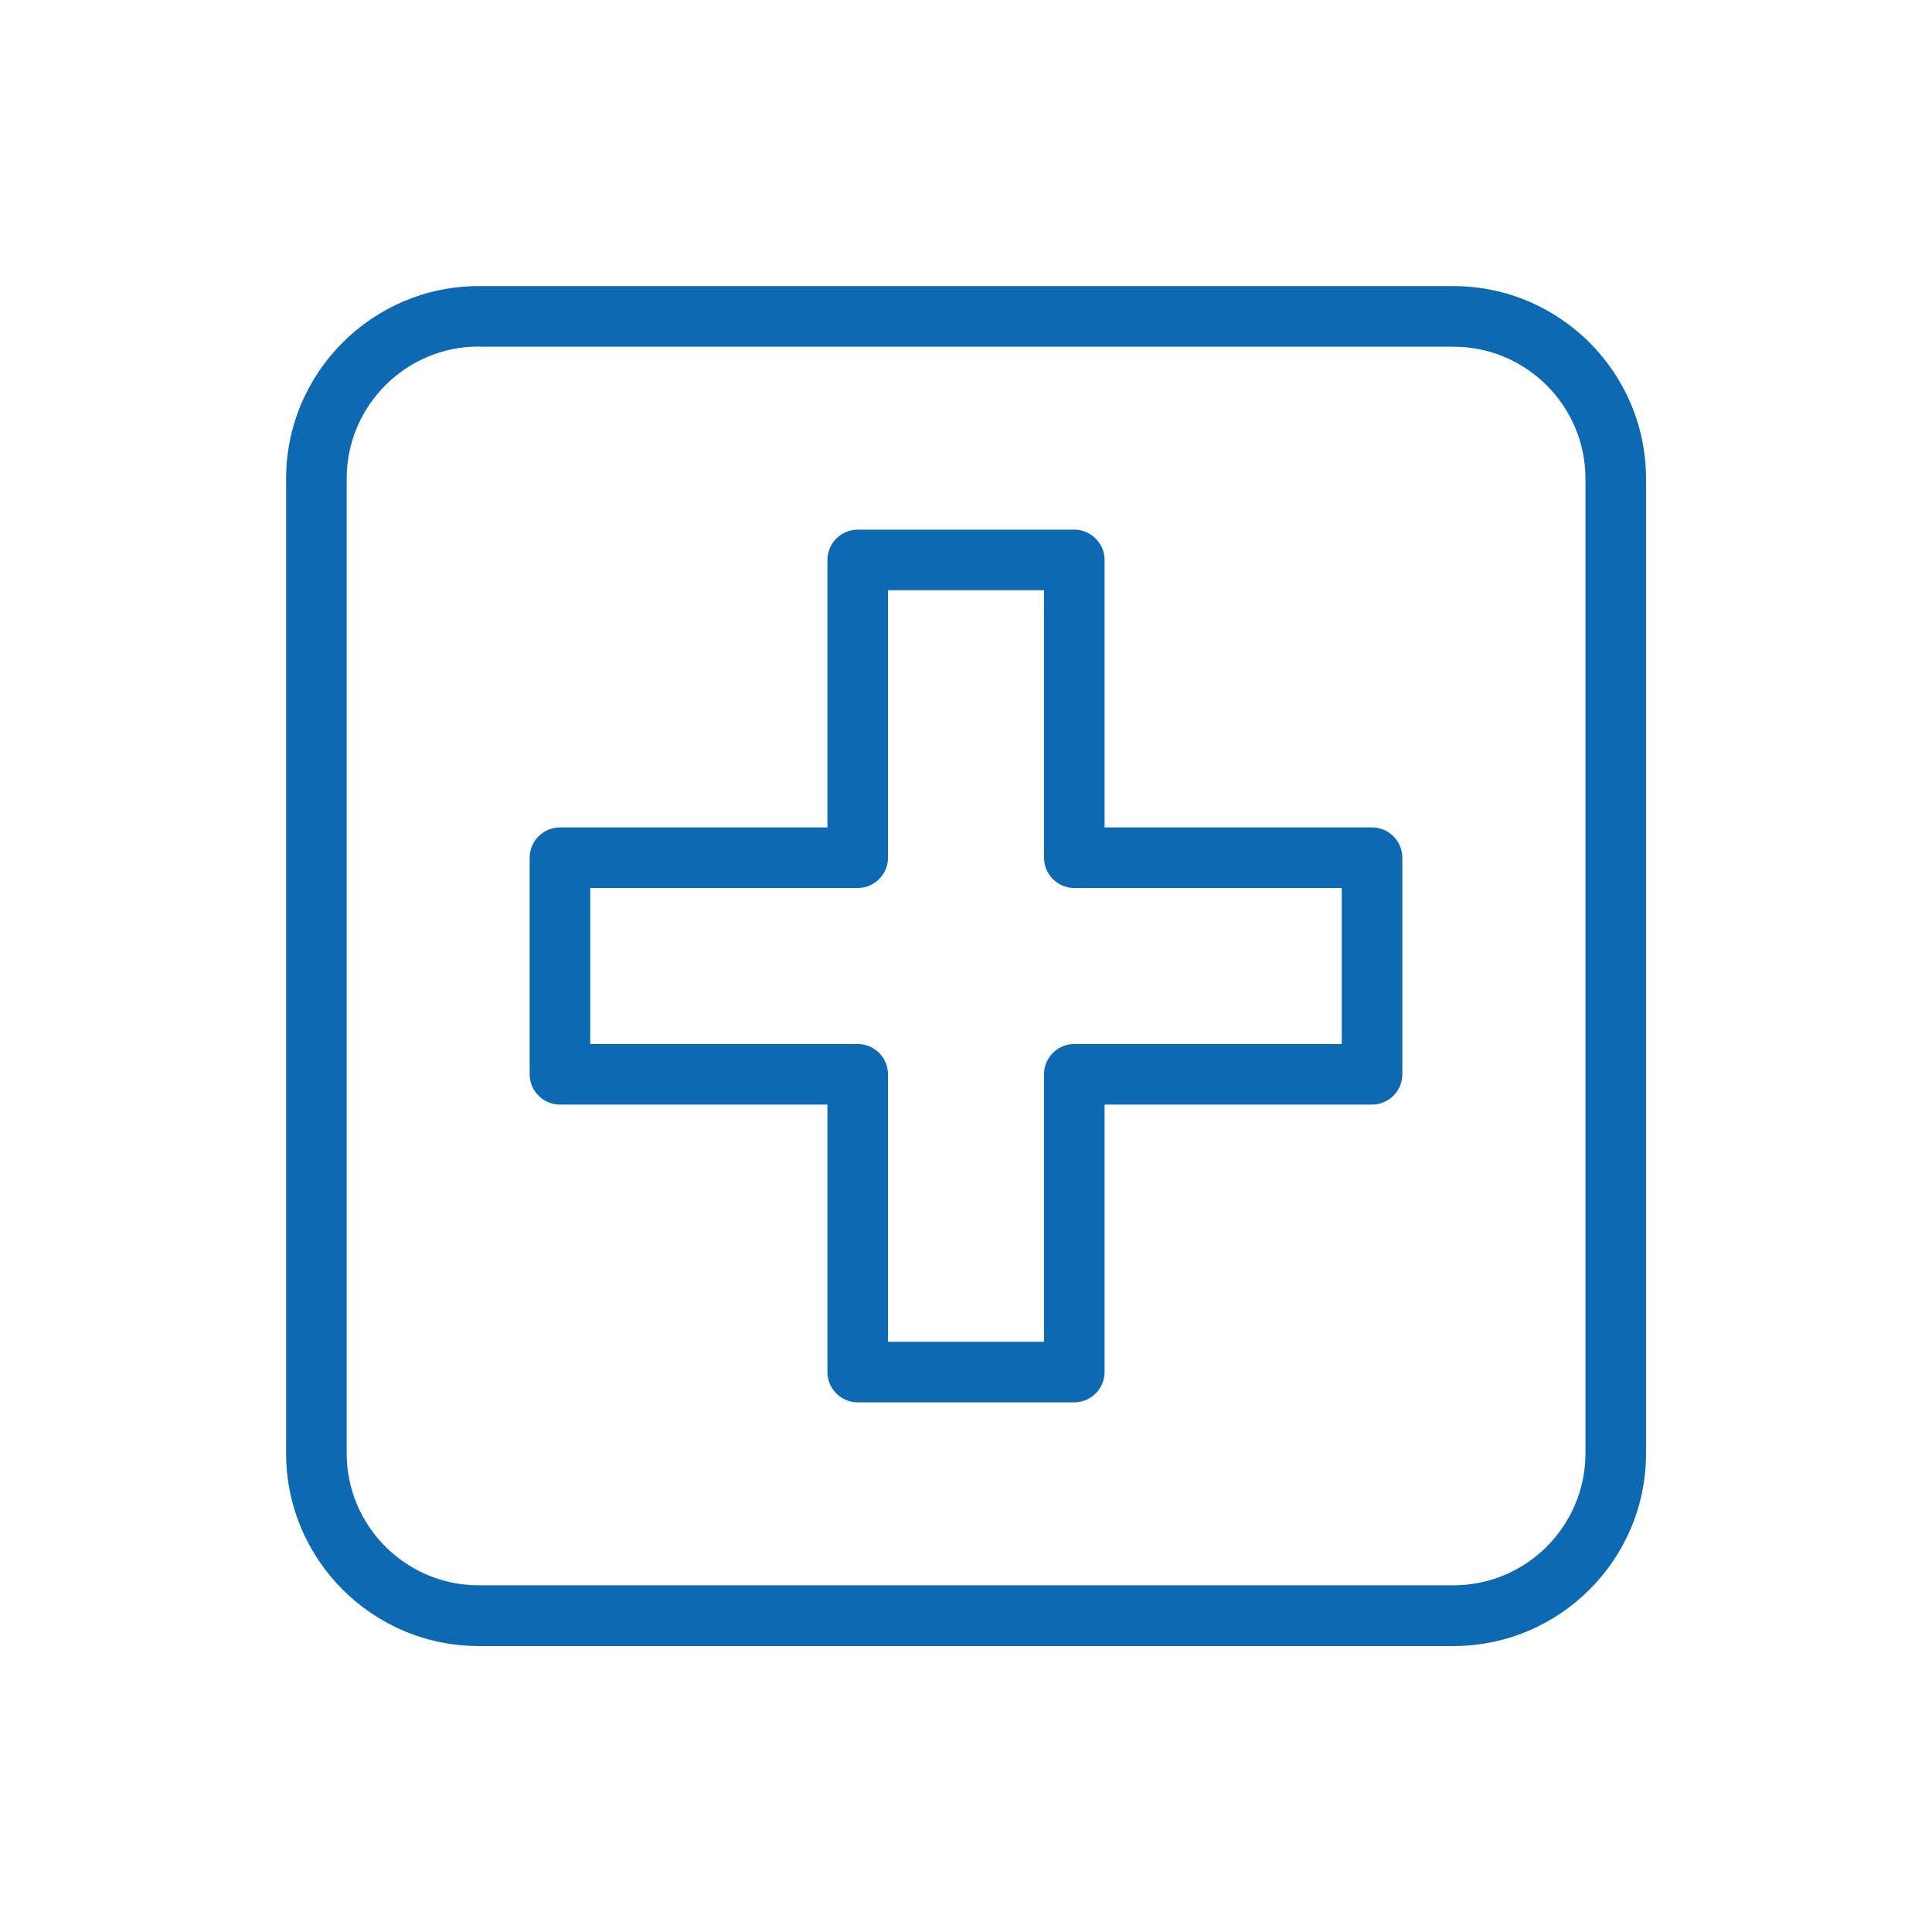 <?xml version="1.0" encoding="UTF-8"?>
<svg id="Ebene_1" xmlns="http://www.w3.org/2000/svg" width="45mm" height="45mm" version="1.1" viewBox="0 0 127.56 127.56">
  <!-- Generator: Adobe Illustrator 29.0.0, SVG Export Plug-In . SVG Version: 2.1.0 Build 186)  -->
  <path d="M95.95,108.68H31.61c-7.02,0-12.72-5.71-12.72-12.72V31.61c0-7.02,5.71-12.72,12.72-12.72h64.35c7.02,0,12.72,5.71,12.72,12.72v64.35c0,7.02-5.71,12.72-12.72,12.72ZM31.61,22.88c-4.81,0-8.72,3.91-8.72,8.72v64.35c0,4.81,3.91,8.72,8.72,8.72h64.35c4.81,0,8.72-3.91,8.72-8.72V31.61c0-4.81-3.91-8.72-8.72-8.72H31.61Z" fill="#0e69b3"/>
  <path d="M70.93,92.59h-14.3c-1.1,0-2-.9-2-2v-17.66h-17.66c-1.1,0-2-.9-2-2v-14.3c0-1.1.9-2,2-2h17.66v-17.66c0-1.1.9-2,2-2h14.3c1.1,0,2,.9,2,2v17.66h17.66c1.1,0,2,.9,2,2v14.3c0,1.1-.9,2-2,2h-17.66v17.66c0,1.1-.9,2-2,2ZM58.63,88.59h10.3v-17.66c0-1.1.9-2,2-2h17.66v-10.3h-17.66c-1.1,0-2-.9-2-2v-17.66h-10.3v17.66c0,1.1-.9,2-2,2h-17.66v10.3h17.66c1.1,0,2,.9,2,2v17.66Z" fill="#0e69b3"/>
</svg>